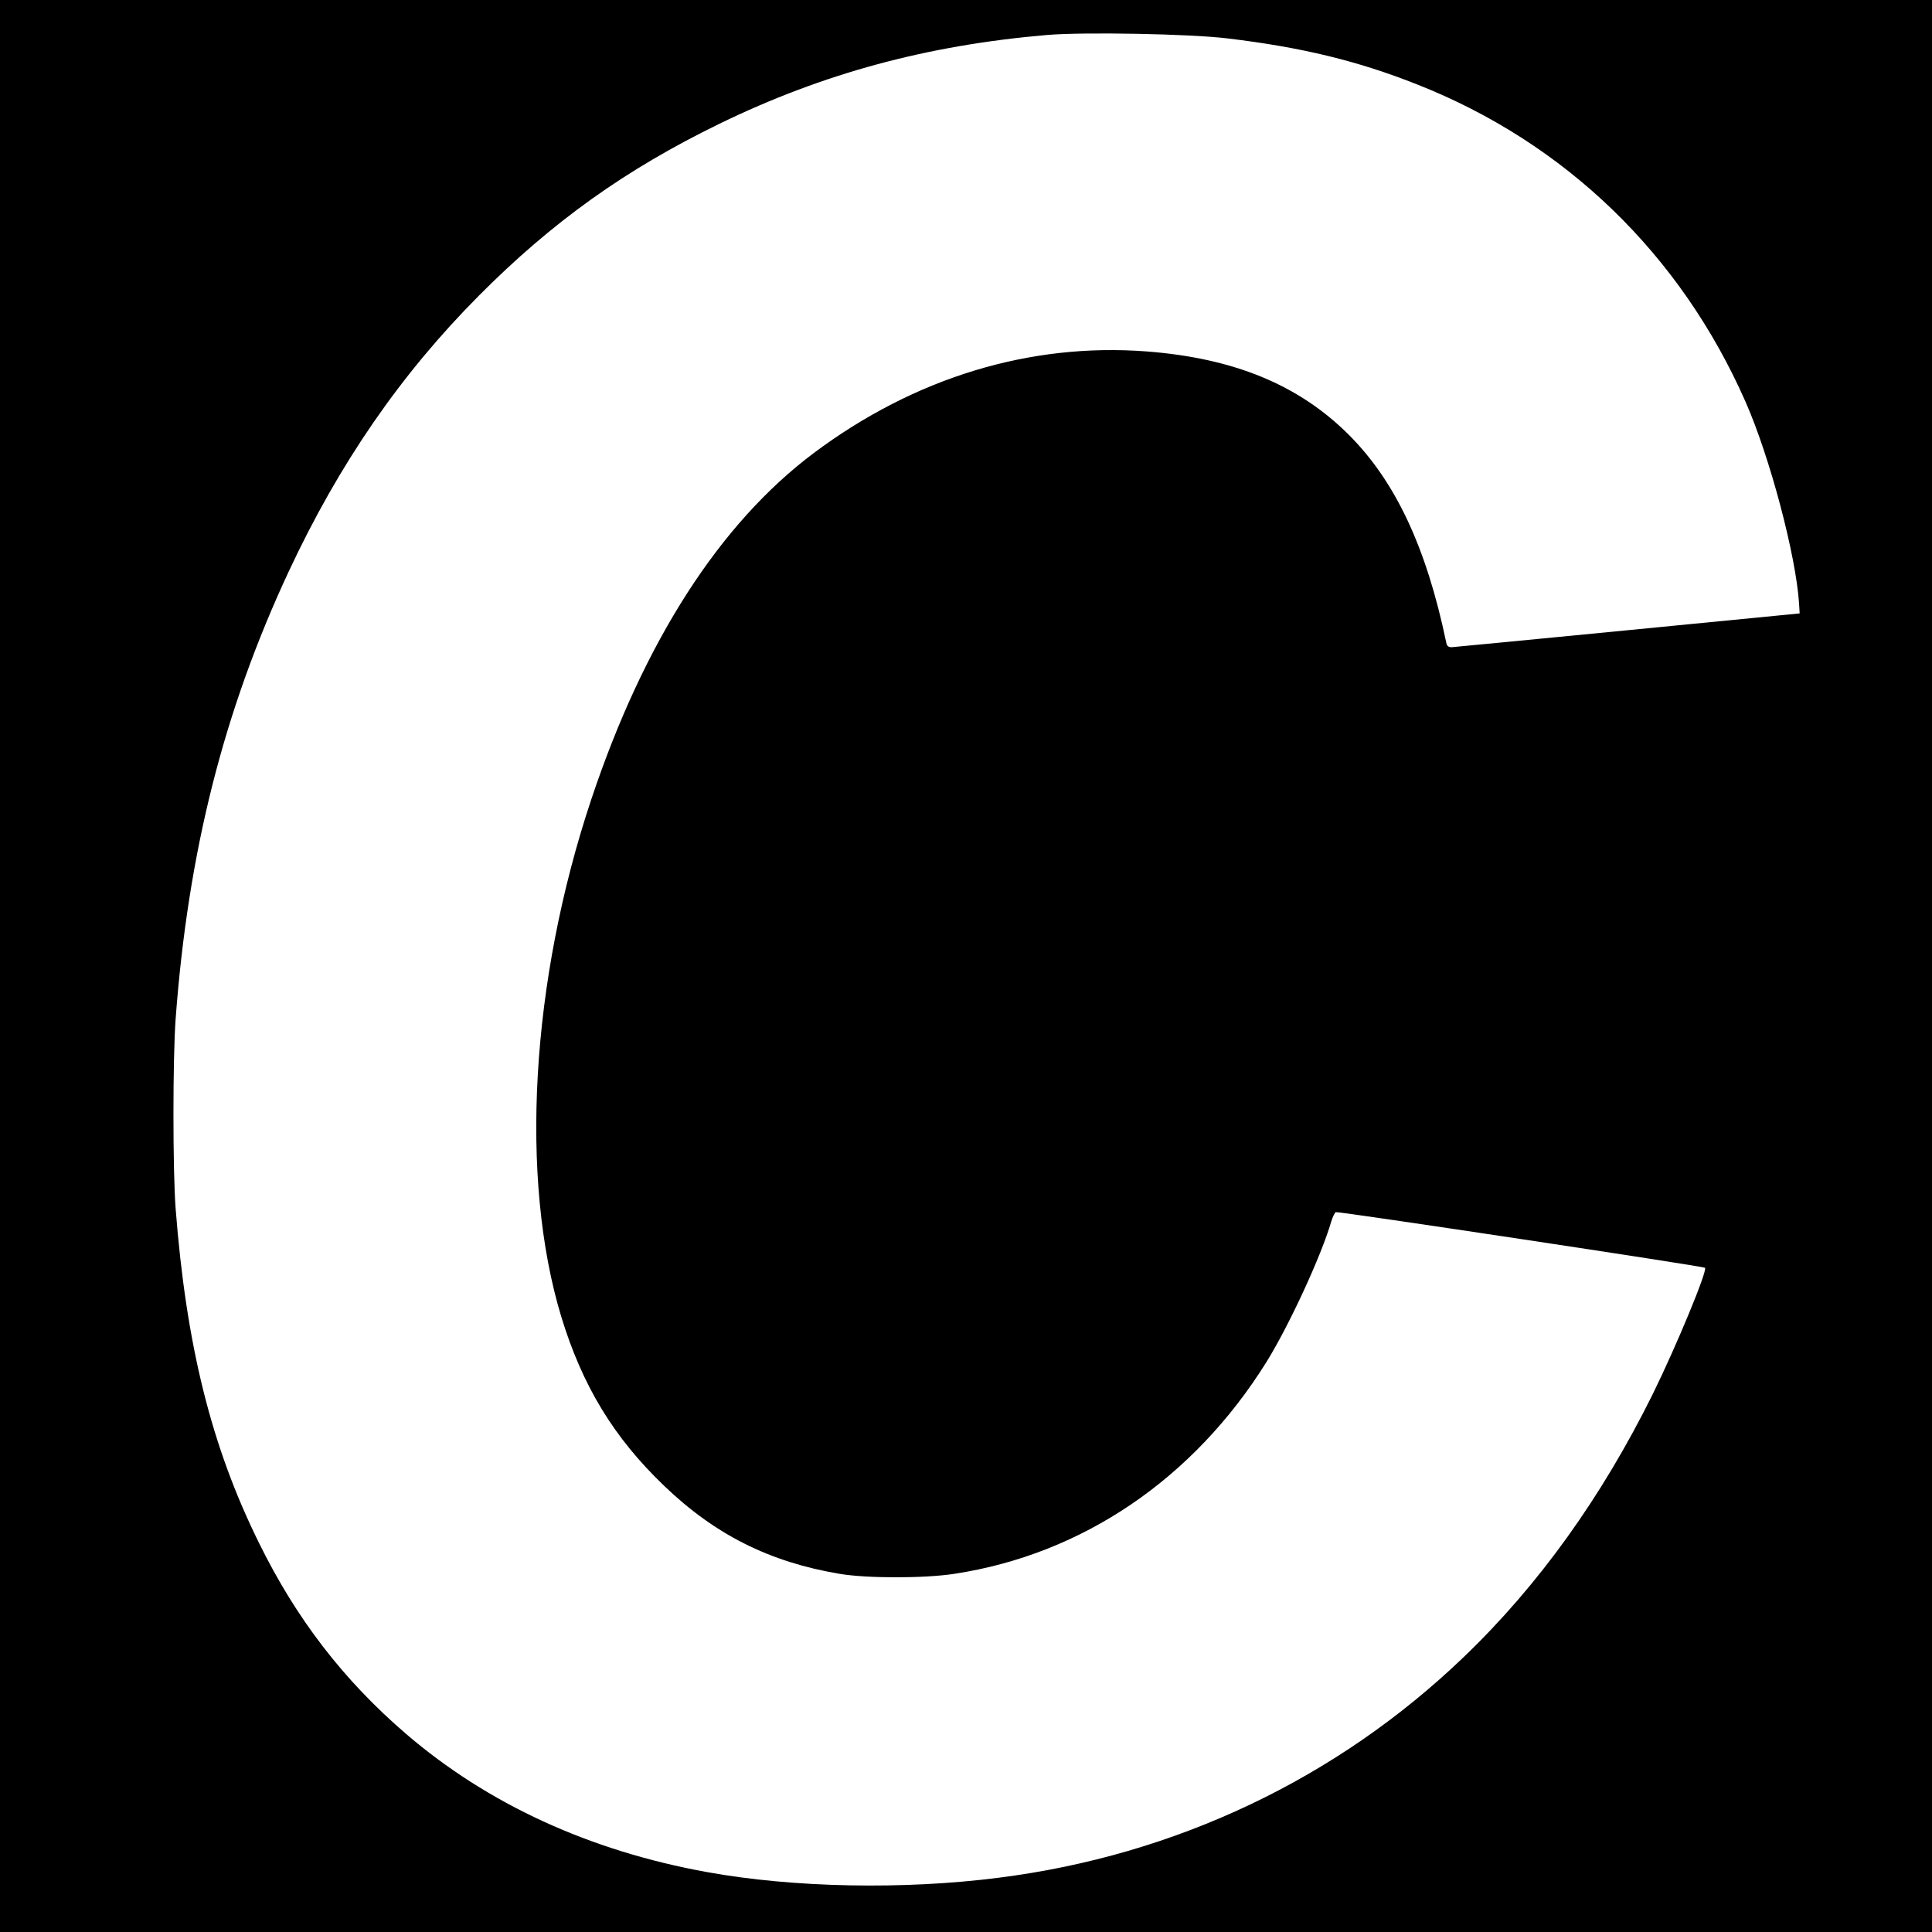 <?xml version="1.0" standalone="no"?>
<!DOCTYPE svg PUBLIC "-//W3C//DTD SVG 20010904//EN"
 "http://www.w3.org/TR/2001/REC-SVG-20010904/DTD/svg10.dtd">
<svg version="1.0" xmlns="http://www.w3.org/2000/svg"
 width="1000pt" height="1000pt" viewBox="0 0 1000 1000"
 preserveAspectRatio="xMidYMid meet">
<g transform="translate(0,1000) scale(0.1,-0.1)"
fill="#000000" stroke="none">
<path d="M0 5000 l0 -5000 5000 0 5000 0 0 5000 0 5000 -5000 0 -5000 0 0
-5000z m6355 4801 c384 -46 672 -116 980 -238 768 -303 1364 -880 1700 -1643
126 -286 261 -795 277 -1045 l3 -50 -890 -87 c-489 -48 -900 -87 -912 -88 -16
0 -24 7 -27 23 -103 494 -263 835 -505 1077 -259 258 -593 396 -1046 431 -605
46 -1202 -136 -1723 -526 -486 -364 -879 -975 -1152 -1794 -313 -939 -372
-1959 -155 -2676 109 -357 271 -625 532 -875 263 -253 546 -395 908 -456 140
-24 441 -24 595 0 663 101 1238 492 1615 1096 116 187 284 549 336 729 7 23
18 45 23 47 13 5 1903 -280 1911 -288 14 -14 -148 -405 -270 -653 -265 -535
-591 -990 -979 -1362 -655 -629 -1491 -1026 -2406 -1142 -491 -63 -1063 -52
-1510 29 -608 110 -1135 352 -1559 716 -322 277 -567 594 -761 989 -246 498
-376 1020 -431 1730 -15 196 -15 776 0 980 64 865 249 1596 585 2316 262 561
580 1022 986 1430 379 381 758 652 1245 889 535 260 1074 406 1695 459 187 16
742 6 935 -18z"/>
</g>
</svg>
